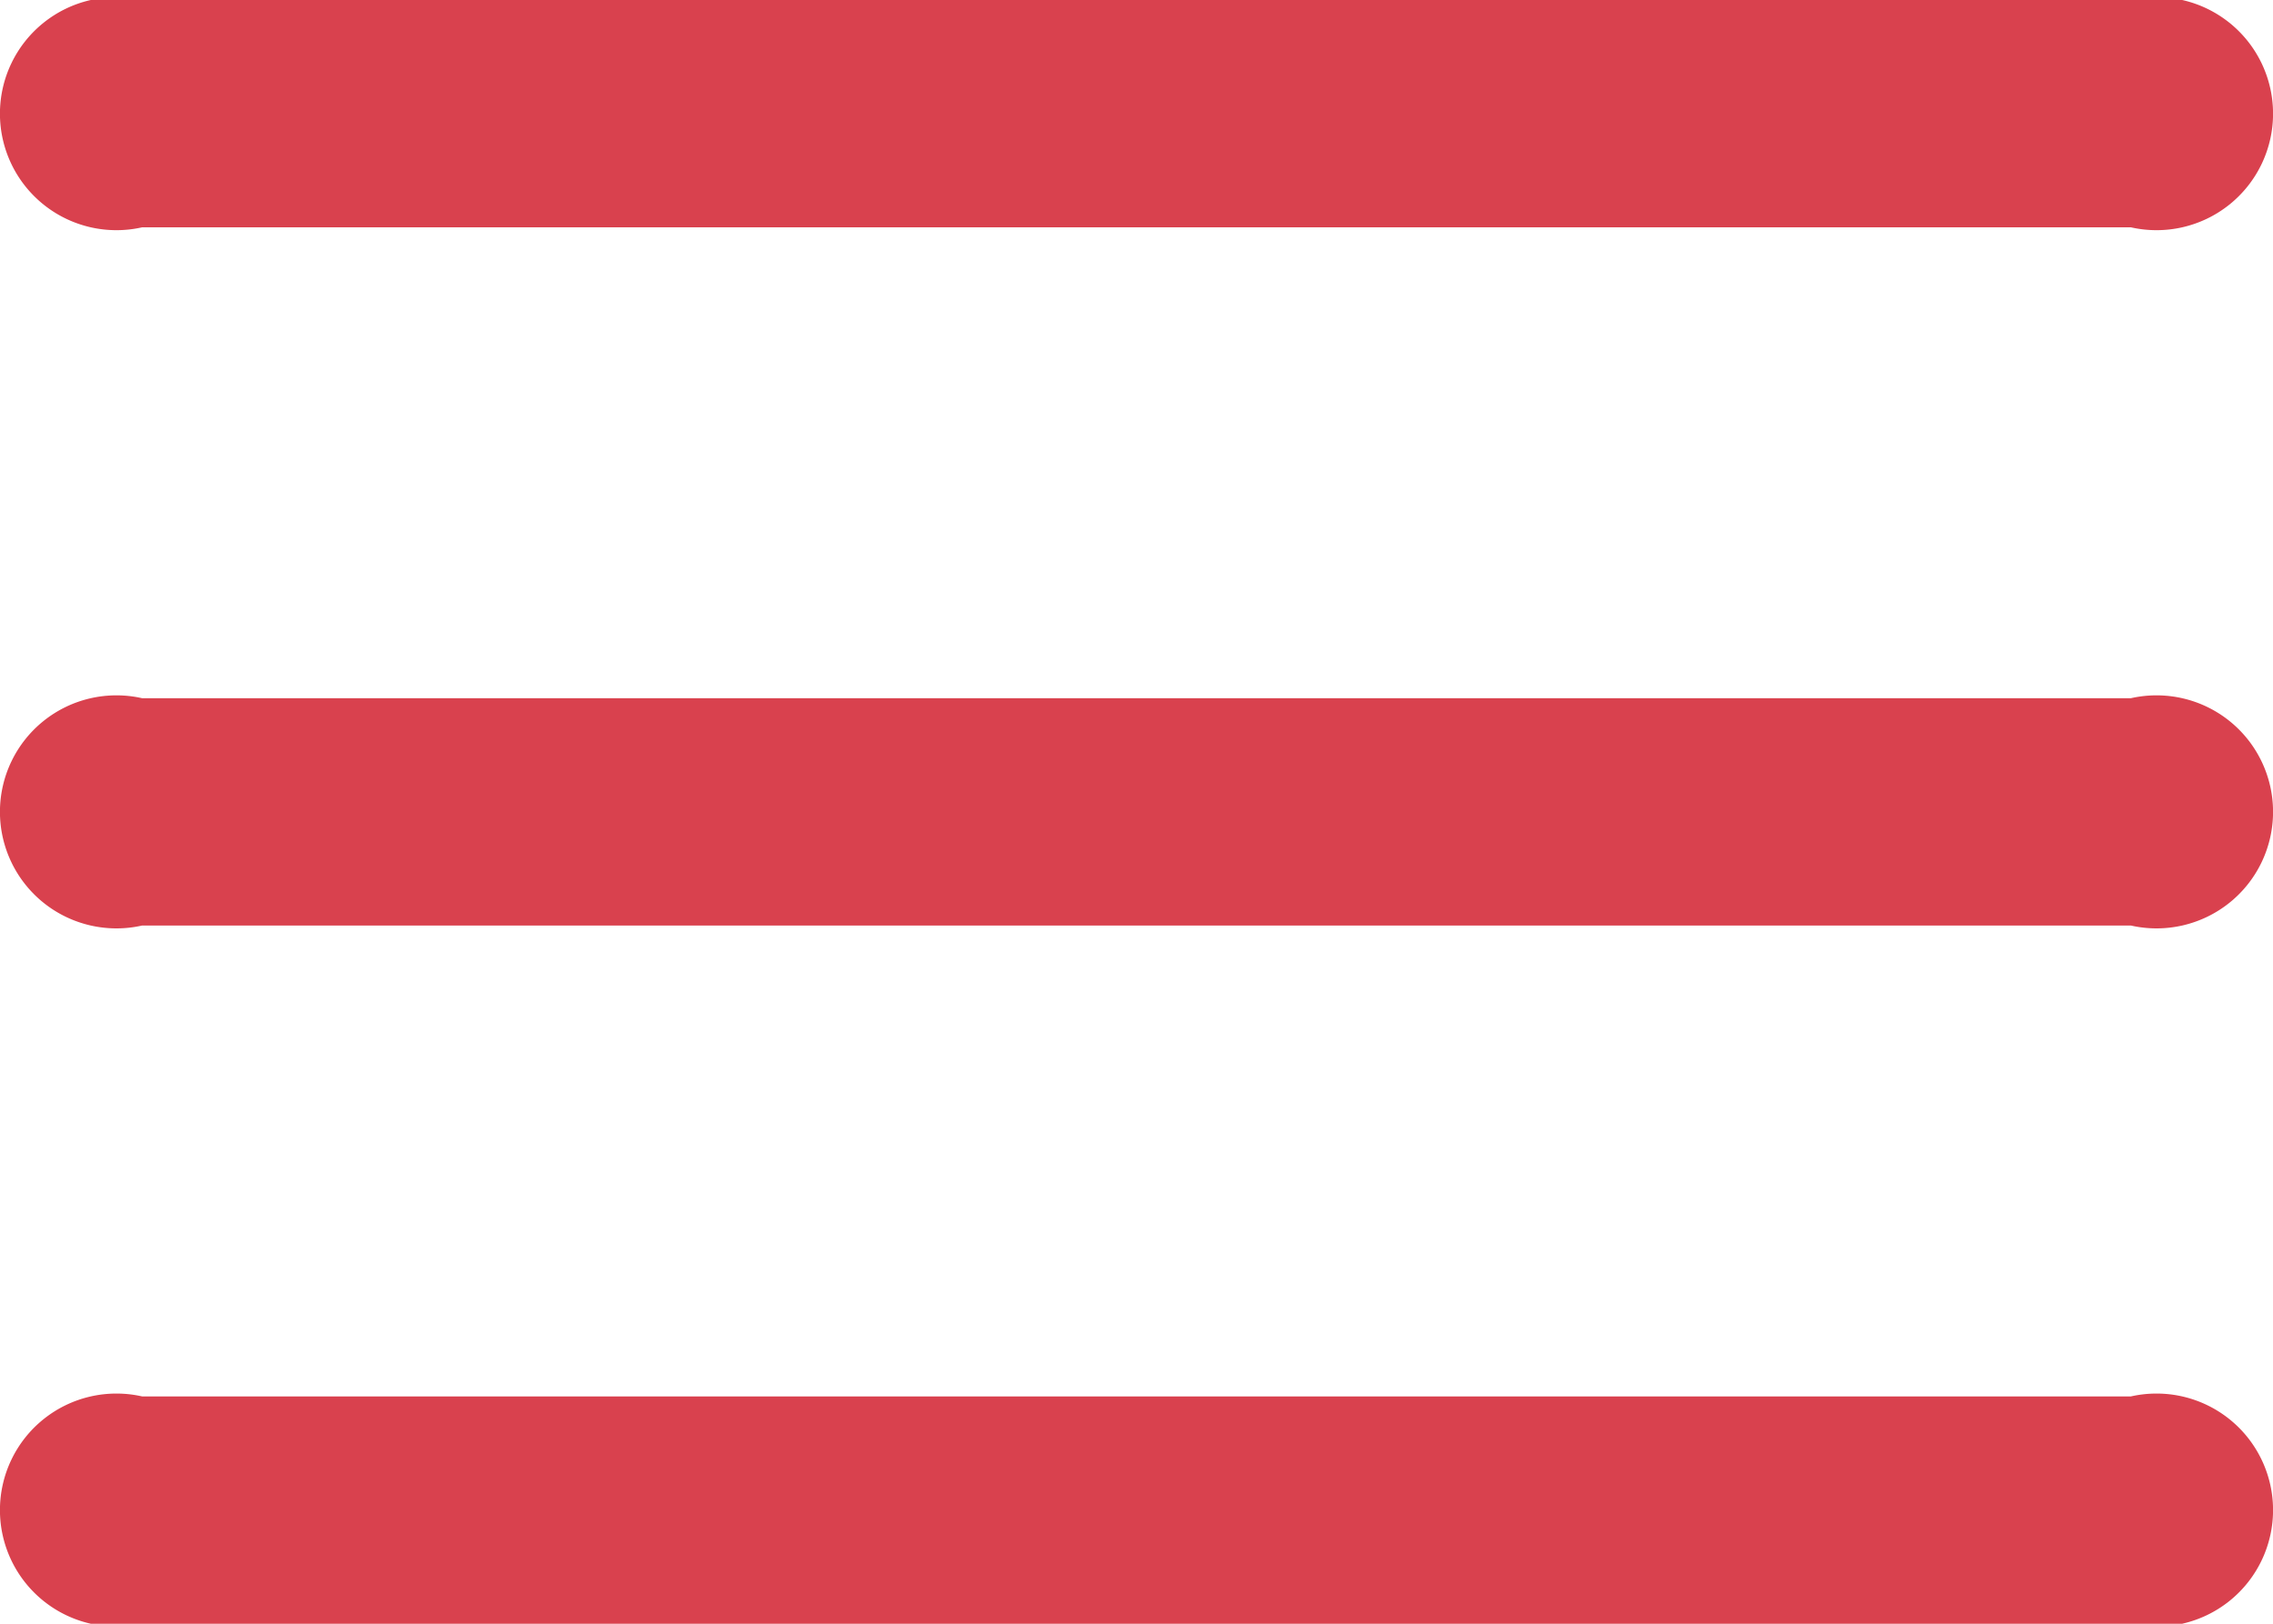 <svg xmlns="http://www.w3.org/2000/svg" width="35" height="25" viewBox="0 0 35 25">
  <g id="menu" transform="translate(0 -58.025)">
    <g id="grip-solid-horizontal_1_" transform="translate(0 58.025)">
      <path id="Tracciato_1910" data-name="Tracciato 1910" d="M32.812,351.654H2.188a1.794,1.794,0,1,1,0-3.5H32.812a1.794,1.794,0,1,1,0,3.5Z" transform="translate(0 -326.654)" fill="#d9414e"/>
      <path id="Tracciato_1911" data-name="Tracciato 1911" d="M32.812,206.59H2.188a1.794,1.794,0,1,1,0-3.5H32.812a1.794,1.794,0,1,1,0,3.5Z" transform="translate(0 -192.34)" fill="#d9414e"/>
      <path id="Tracciato_1912" data-name="Tracciato 1912" d="M32.812,61.525H2.188a1.794,1.794,0,1,1,0-3.5H32.812a1.794,1.794,0,1,1,0,3.5Z" transform="translate(0 -58.025)" fill="#d9414e"/>
    </g>
  </g>
</svg>
